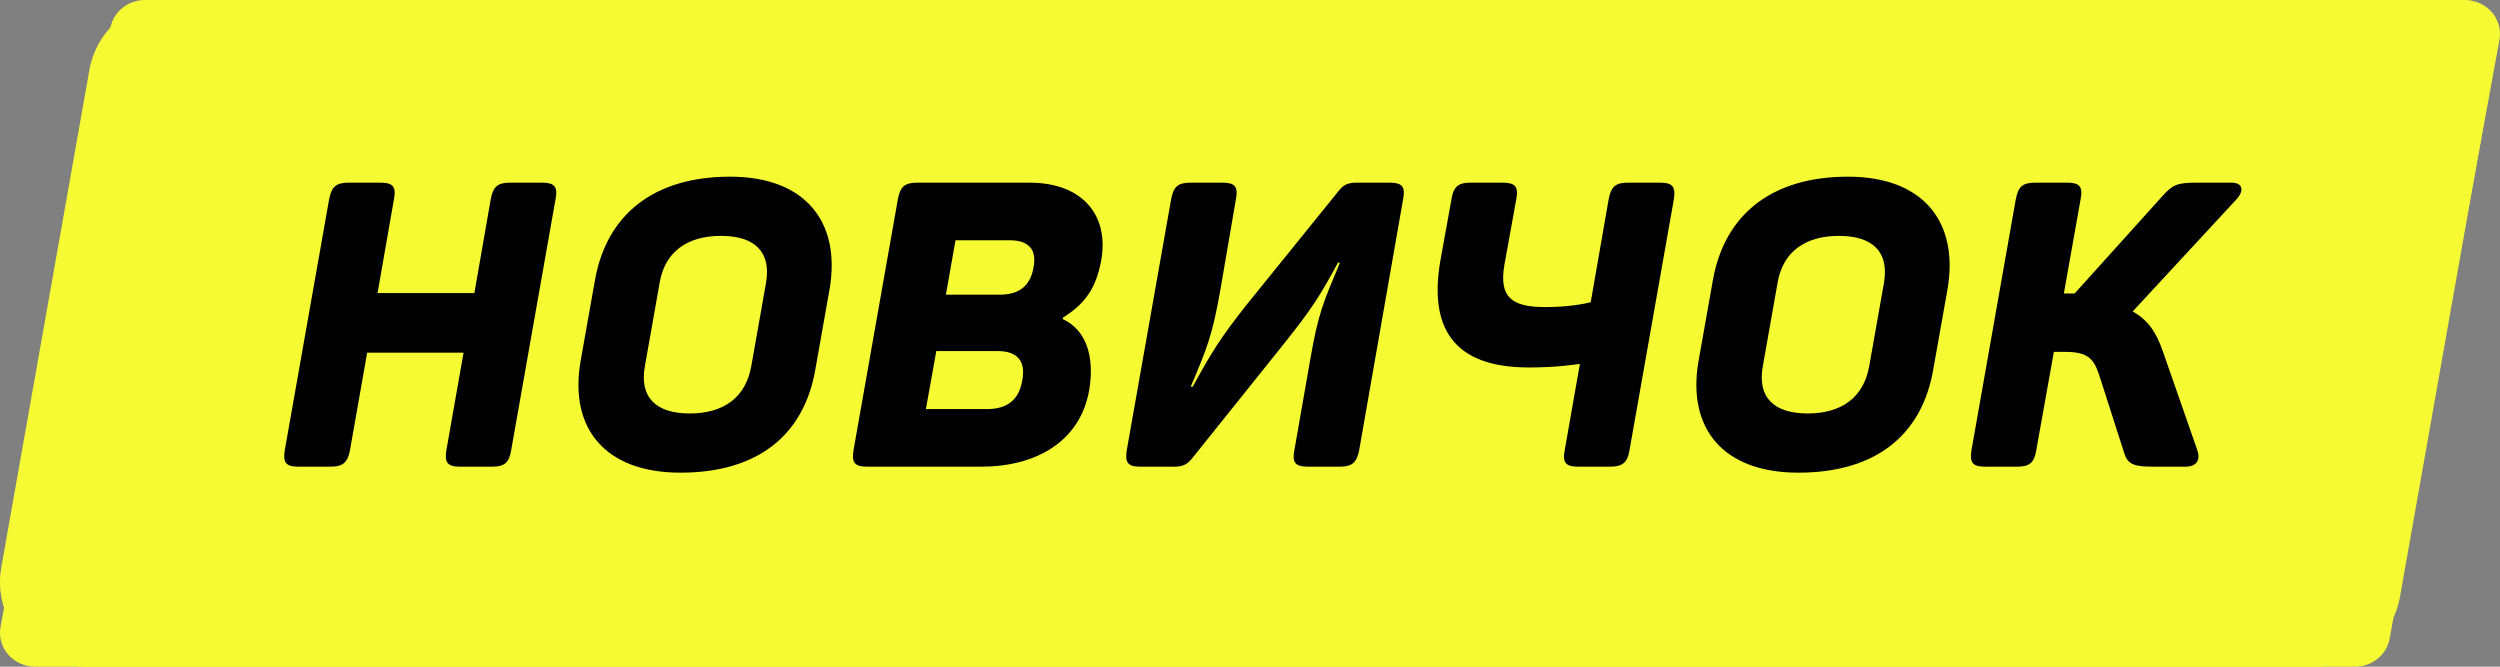<svg width="75" height="20" viewBox="0 0 75 20" fill="none" xmlns="http://www.w3.org/2000/svg">
<rect x="0" y="0" width="75" height="20" fill="#808080" stroke="none"/>
<path d="M2.682 2.098C2.897 0.885 3.956 -1.58936e-06 5.193 0L72.132 0C73.717 0 74.918 1.425 74.643 2.979L72 17.902C71.785 19.116 70.726 20 69.489 20L2.55 20C0.965 20 -0.236 18.575 0.039 17.02L2.682 2.098Z" fill="#F6FA32"/>
<path d="M3.311 0.839C3.399 0.354 3.838 -1.0296e-07 4.35 0L73.944 1.39857e-05C74.6 1.41176e-05 75.098 0.57 74.984 1.192L71.689 19.161C71.6 19.646 71.162 20 70.65 20L1.056 20C0.4 20 -0.098 19.43 0.016 18.808L3.311 0.839Z" fill="#F6FA32"/>
<path d="M16.271 5.48H15.299C14.927 5.48 14.795 5.6 14.723 5.972L14.231 8.792H11.327L11.819 5.972C11.891 5.6 11.783 5.48 11.423 5.48H10.451C10.091 5.48 9.947 5.6 9.875 5.972L8.543 13.508C8.483 13.88 8.579 14 8.951 14H9.923C10.283 14 10.427 13.88 10.499 13.508L11.015 10.58H13.907L13.391 13.508C13.331 13.88 13.427 14 13.799 14H14.771C15.131 14 15.275 13.88 15.335 13.508L16.667 5.972C16.739 5.6 16.631 5.48 16.271 5.48Z" fill="black"/>
<path d="M17.846 8.42L17.414 10.856C17.078 12.848 18.146 14.18 20.414 14.18C22.694 14.18 24.11 13.088 24.458 11.096L24.89 8.66C25.226 6.668 24.17 5.3 21.902 5.3C19.622 5.3 18.194 6.428 17.846 8.42ZM22.982 8.48L22.538 10.988C22.37 11.924 21.71 12.404 20.69 12.404C19.682 12.404 19.178 11.924 19.346 10.988L19.79 8.48C19.946 7.556 20.618 7.076 21.626 7.076C22.646 7.076 23.138 7.556 22.982 8.48Z" fill="black"/>
<path d="M30.885 5.48H27.513C27.141 5.48 27.009 5.6 26.937 5.972L25.605 13.508C25.545 13.88 25.641 14 26.013 14H29.445C31.065 14 32.397 13.256 32.673 11.72C32.853 10.664 32.565 9.884 31.881 9.572L31.893 9.524C32.553 9.116 32.877 8.648 33.033 7.832C33.285 6.464 32.481 5.48 30.885 5.48ZM31.005 8.024C30.909 8.588 30.561 8.84 29.997 8.84H28.377L28.665 7.208H30.285C30.849 7.208 31.113 7.472 31.005 8.024ZM30.669 11.408C30.573 11.996 30.213 12.272 29.613 12.272H27.777L28.089 10.532H29.925C30.525 10.532 30.777 10.832 30.669 11.408Z" fill="black"/>
<path d="M41.699 5.48H40.691C40.426 5.48 40.306 5.552 40.175 5.708L37.391 9.152C36.623 10.124 36.346 10.568 35.782 11.6H35.722C36.215 10.436 36.37 10.064 36.611 8.696L37.078 5.972C37.151 5.6 37.042 5.48 36.682 5.48H35.711C35.339 5.48 35.206 5.6 35.135 5.972L33.803 13.508C33.742 13.88 33.839 14 34.211 14H35.23C35.471 14 35.602 13.94 35.746 13.772L38.554 10.268C39.334 9.284 39.575 8.924 40.139 7.88H40.199C39.706 9.056 39.55 9.38 39.31 10.772L38.831 13.508C38.758 13.88 38.867 14 39.227 14H40.199C40.559 14 40.703 13.88 40.775 13.508L42.094 5.972C42.166 5.6 42.059 5.48 41.699 5.48Z" fill="black"/>
<path d="M49.809 5.48H48.837C48.465 5.48 48.333 5.6 48.261 5.972L47.721 9.068C47.517 9.116 47.061 9.212 46.353 9.212C45.345 9.212 44.973 8.912 45.129 7.964L45.489 5.972C45.561 5.6 45.453 5.48 45.081 5.48H44.109C43.749 5.48 43.605 5.6 43.545 5.972L43.209 7.832C42.873 9.8 43.569 11.024 45.861 11.024C46.629 11.024 47.157 10.952 47.397 10.916L46.941 13.508C46.869 13.88 46.977 14 47.337 14H48.309C48.669 14 48.825 13.88 48.885 13.508L50.217 5.972C50.277 5.6 50.169 5.48 49.809 5.48Z" fill="black"/>
<path d="M51.384 8.42L50.952 10.856C50.616 12.848 51.684 14.18 53.952 14.18C56.232 14.18 57.648 13.088 57.996 11.096L58.428 8.66C58.764 6.668 57.708 5.3 55.44 5.3C53.16 5.3 51.732 6.428 51.384 8.42ZM56.52 8.48L56.076 10.988C55.908 11.924 55.248 12.404 54.228 12.404C53.22 12.404 52.716 11.924 52.884 10.988L53.328 8.48C53.484 7.556 54.156 7.076 55.164 7.076C56.184 7.076 56.676 7.556 56.52 8.48Z" fill="black"/>
<path d="M65.912 13.484L64.891 10.556C64.688 9.968 64.448 9.608 63.98 9.344L67.112 5.96C67.328 5.708 67.279 5.48 66.944 5.48H65.9C65.311 5.48 65.18 5.54 64.868 5.888L62.239 8.804H62.108H61.916L62.419 5.972C62.492 5.6 62.383 5.48 62.023 5.48H61.051C60.679 5.48 60.547 5.6 60.475 5.972L59.144 13.508C59.084 13.88 59.179 14 59.551 14H60.523C60.883 14 61.028 13.88 61.088 13.508L61.616 10.556H61.928C62.611 10.556 62.804 10.724 62.984 11.276L63.715 13.556C63.824 13.928 63.992 14 64.603 14H65.564C65.924 14 66.02 13.772 65.912 13.484Z" fill="black"/>
</svg>
